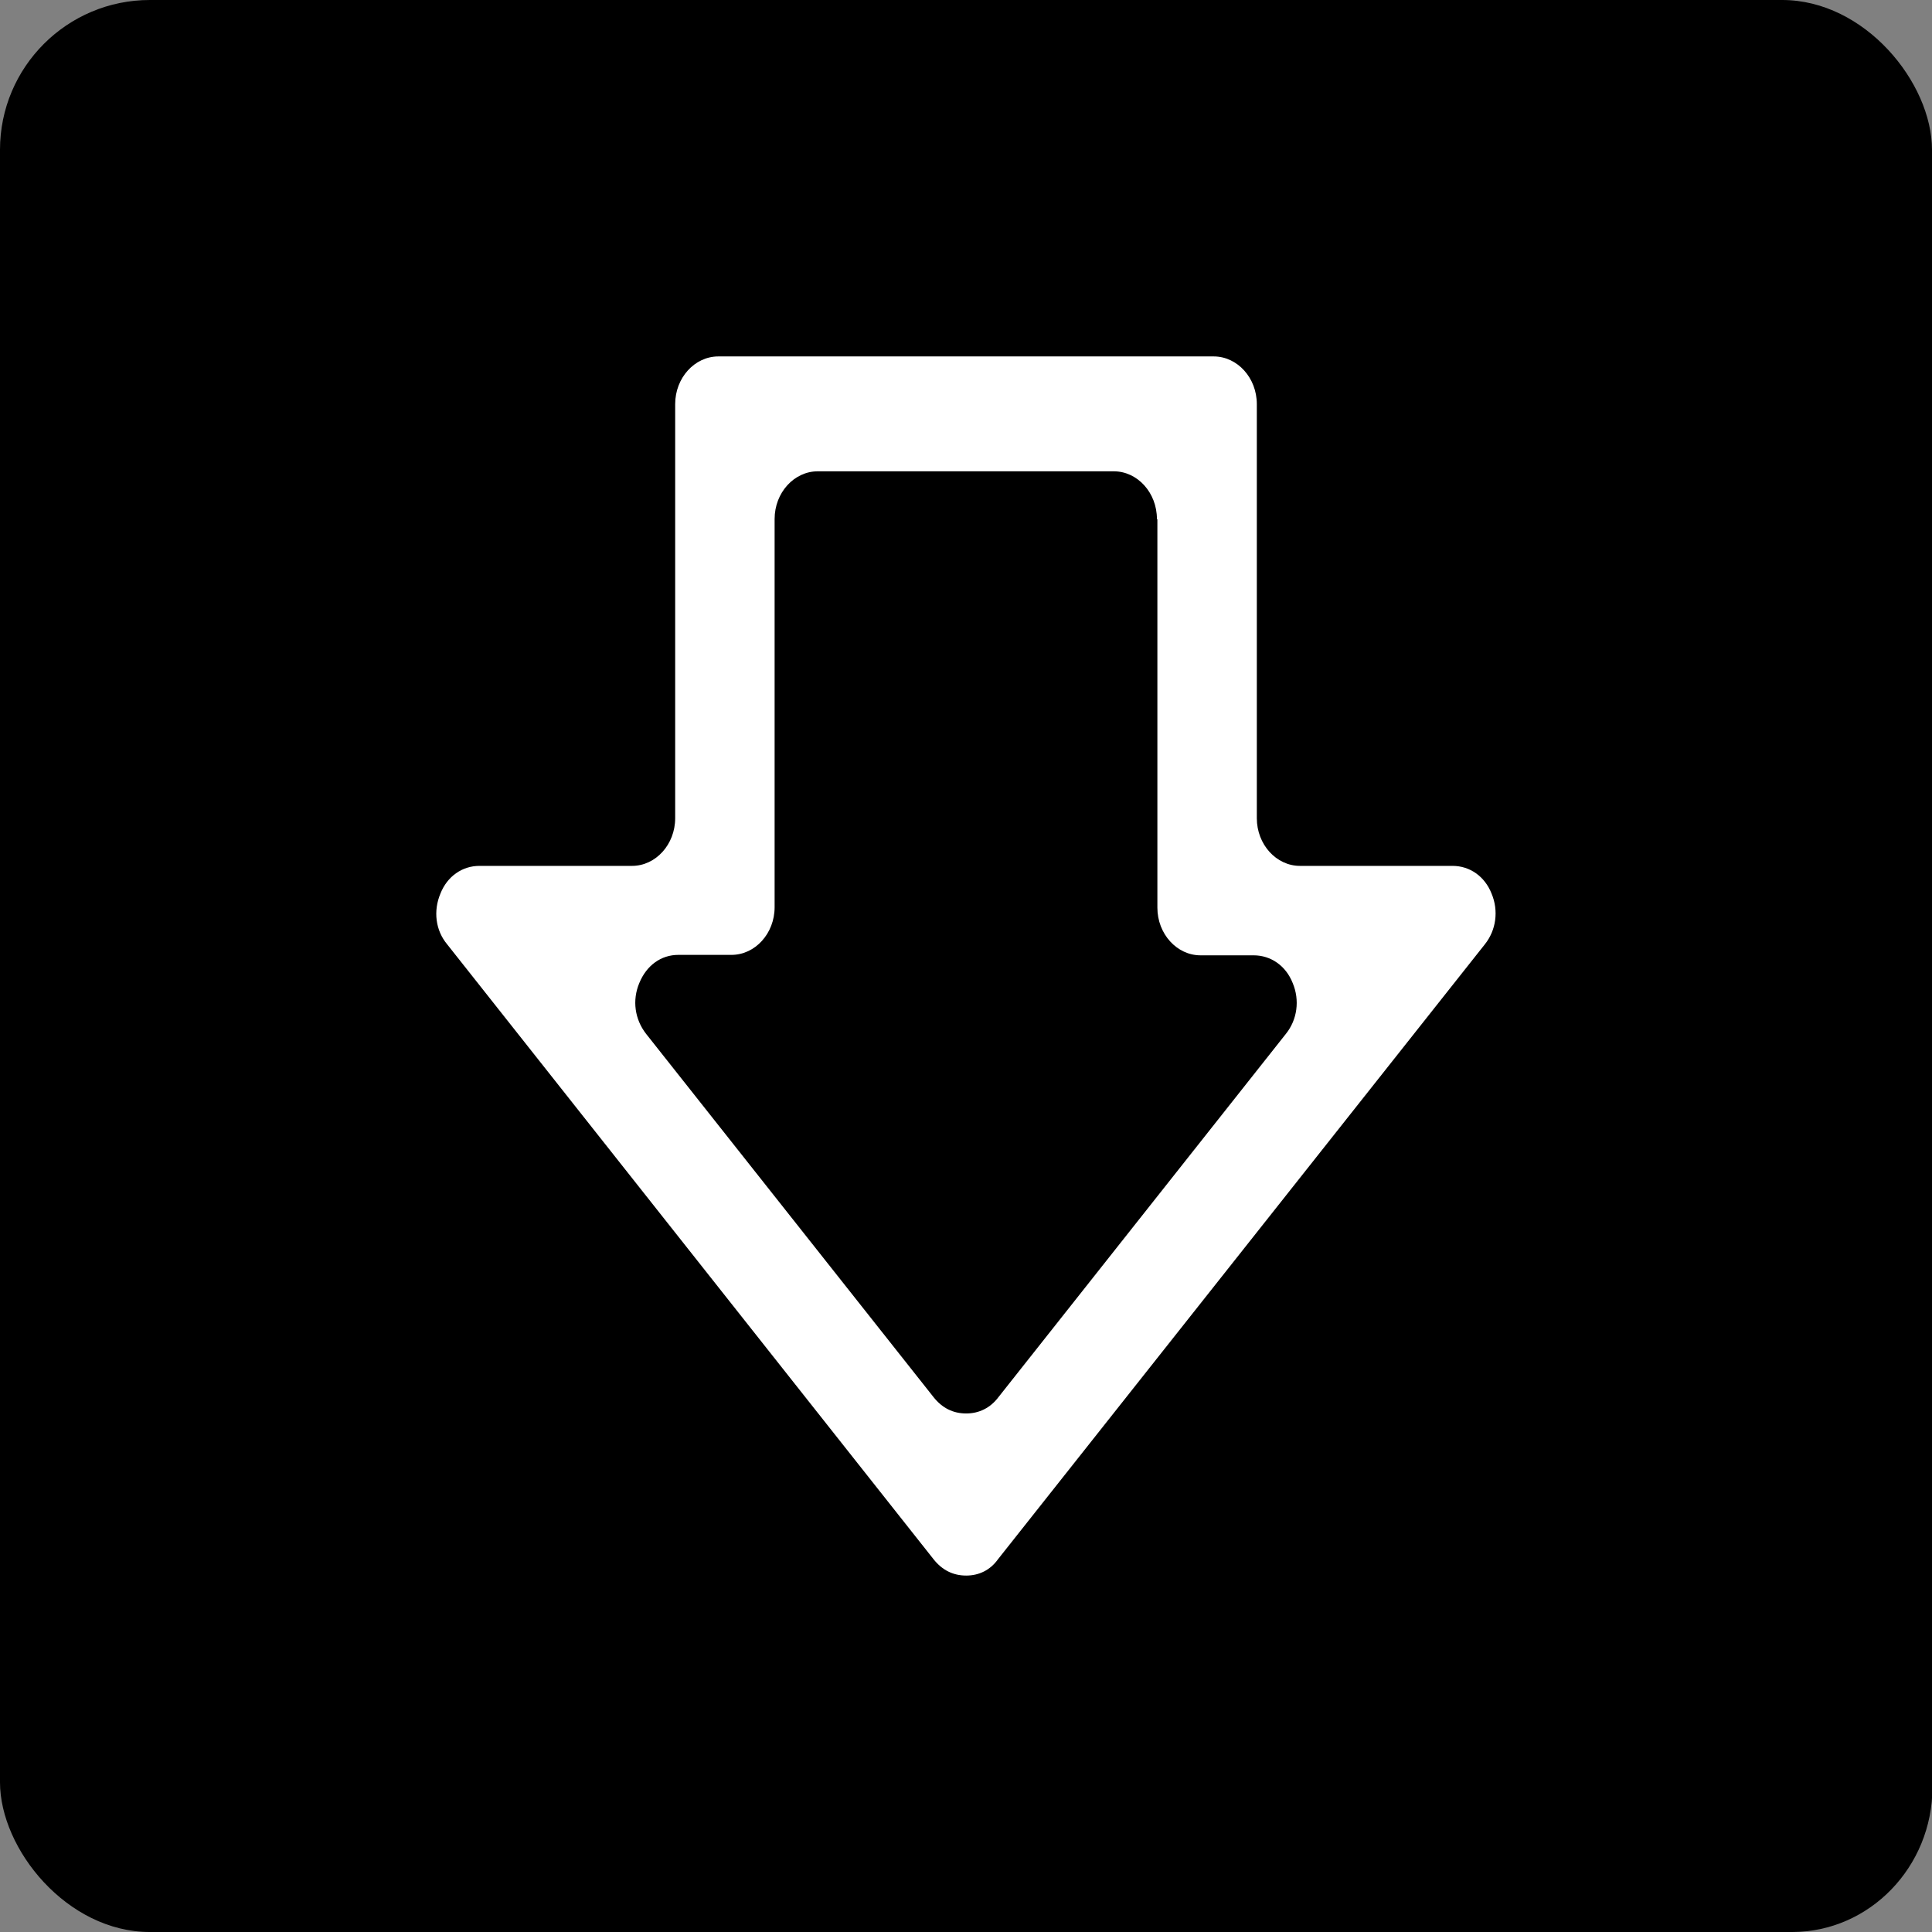 <!--?xml version="1.0" encoding="UTF-8" standalone="no"?-->
<!-- Creator: CorelDRAW -->

<svg xmlns:dc="http://purl.org/dc/elements/1.1/" xmlns:cc="http://creativecommons.org/ns#" xmlns:rdf="http://www.w3.org/1999/02/22-rdf-syntax-ns#" xmlns:svg="http://www.w3.org/2000/svg" xmlns="http://www.w3.org/2000/svg" xmlns:sodipodi="http://sodipodi.sourceforge.net/DTD/sodipodi-0.dtd" xmlns:inkscape="http://www.inkscape.org/namespaces/inkscape" xml:space="preserve" width="24.938mm" height="24.938mm" style="shape-rendering:geometricPrecision; text-rendering:geometricPrecision; image-rendering:optimizeQuality; fill-rule:evenodd; clip-rule:evenodd" viewBox="0 0 4.255 4.255" id="svg2" version="1.1" inkscape:version="0.48.3.1 r9886" sodipodi:docname="264.svg"><rect x="0" y="0" width="4.255" height="4.255" fill="#808080" stroke="none"/><sodipodi:namedview pagecolor="#ffffff" bordercolor="#666666" borderopacity="1" objecttolerance="10" gridtolerance="10" guidetolerance="10" inkscape:pageopacity="0" inkscape:pageshadow="2" inkscape:window-width="1440" inkscape:window-height="844" id="namedview16" showgrid="false" inkscape:zoom="2.6707693" inkscape:cx="44.182026" inkscape:cy="44.182026" inkscape:window-x="-4" inkscape:window-y="-4" inkscape:window-maximized="1" inkscape:current-layer="svg2"></sodipodi:namedview>
 <defs id="defs4">
  <style type="text/css" id="style6">
   
    .fil1 {fill:#9E0C11}
    .fil0 {fill:#C40404}
    .fil2 {fill:white}
   
  </style>
 
  
  
  
  
 </defs>
 <g id="dark" inkscape:label="#g3004"><rect class="fil0" x="-1.02628e-005" width="4.255" height="4.255" rx="0.33" ry="0.33" id="rect10" y="0" style="fill: rgb(0, 0, 0);"></rect></g><g id="shadow" inkscape:label="#g3001"><path class="fil1" d="M 1.561,1.882 1.506,1.246 2.009,0.836 c 0.056,-0.046 0.257,-0.085 0.364,0.04 l 1.883,2.208 0,0.852 c 0,0.176 -0.139,0.319 -0.309,0.319 l -1.084,0 -1.86,-2.222 c -0.106,-0.126 0.565,-0.079 0.559,-0.152 z" id="path12" inkscape:connector-curvature="0" style="fill: rgb(0, 0, 0);"></path></g><g id="shape" inkscape:label="#g2998"><path class="fil2" d="m 2.768,0.89 0,0.912 c 0,0.058 0.043,0.105 0.095,0.105 l 0.336,0 c 0.038,0 0.071,0.023 0.086,0.061 0.016,0.038 0.01,0.081 -0.015,0.112 l -1.072,1.354 C 2.181,3.458 2.156,3.47 2.128,3.47 2.099,3.47 2.075,3.458 2.056,3.434 L 0.985,2.08 C 0.959,2.049 0.954,2.006 0.97,1.968 0.985,1.93 1.018,1.907 1.056,1.907 l 0.336,0 c 0.052,0 0.095,-0.047 0.095,-0.105 l 0,-0.912 c 0,-0.058 0.043,-0.105 0.095,-0.105 l 1.091,0 c 0.052,0 0.095,0.047 0.095,0.105 z m -0.219,0.254 0,0.855 c 0,0.058 0.043,0.105 0.095,0.105 l 0.117,0 c 0.038,0 0.071,0.023 0.086,0.061 0.016,0.038 0.01,0.081 -0.015,0.112 L 2.199,3.077 C 2.181,3.101 2.156,3.113 2.128,3.113 2.099,3.113 2.075,3.101 2.056,3.077 L 1.423,2.277 C 1.398,2.245 1.392,2.203 1.408,2.165 1.424,2.126 1.456,2.103 1.494,2.103 l 0.117,0 c 0.052,0 0.095,-0.047 0.095,-0.105 l 0,-0.855 c 0,-0.058 0.043,-0.105 0.095,-0.105 l 0.652,0 c 0.052,0 0.095,0.047 0.095,0.105 z" id="path14" inkscape:connector-curvature="0" style="fill:#ffffff"></path></g>
</svg>